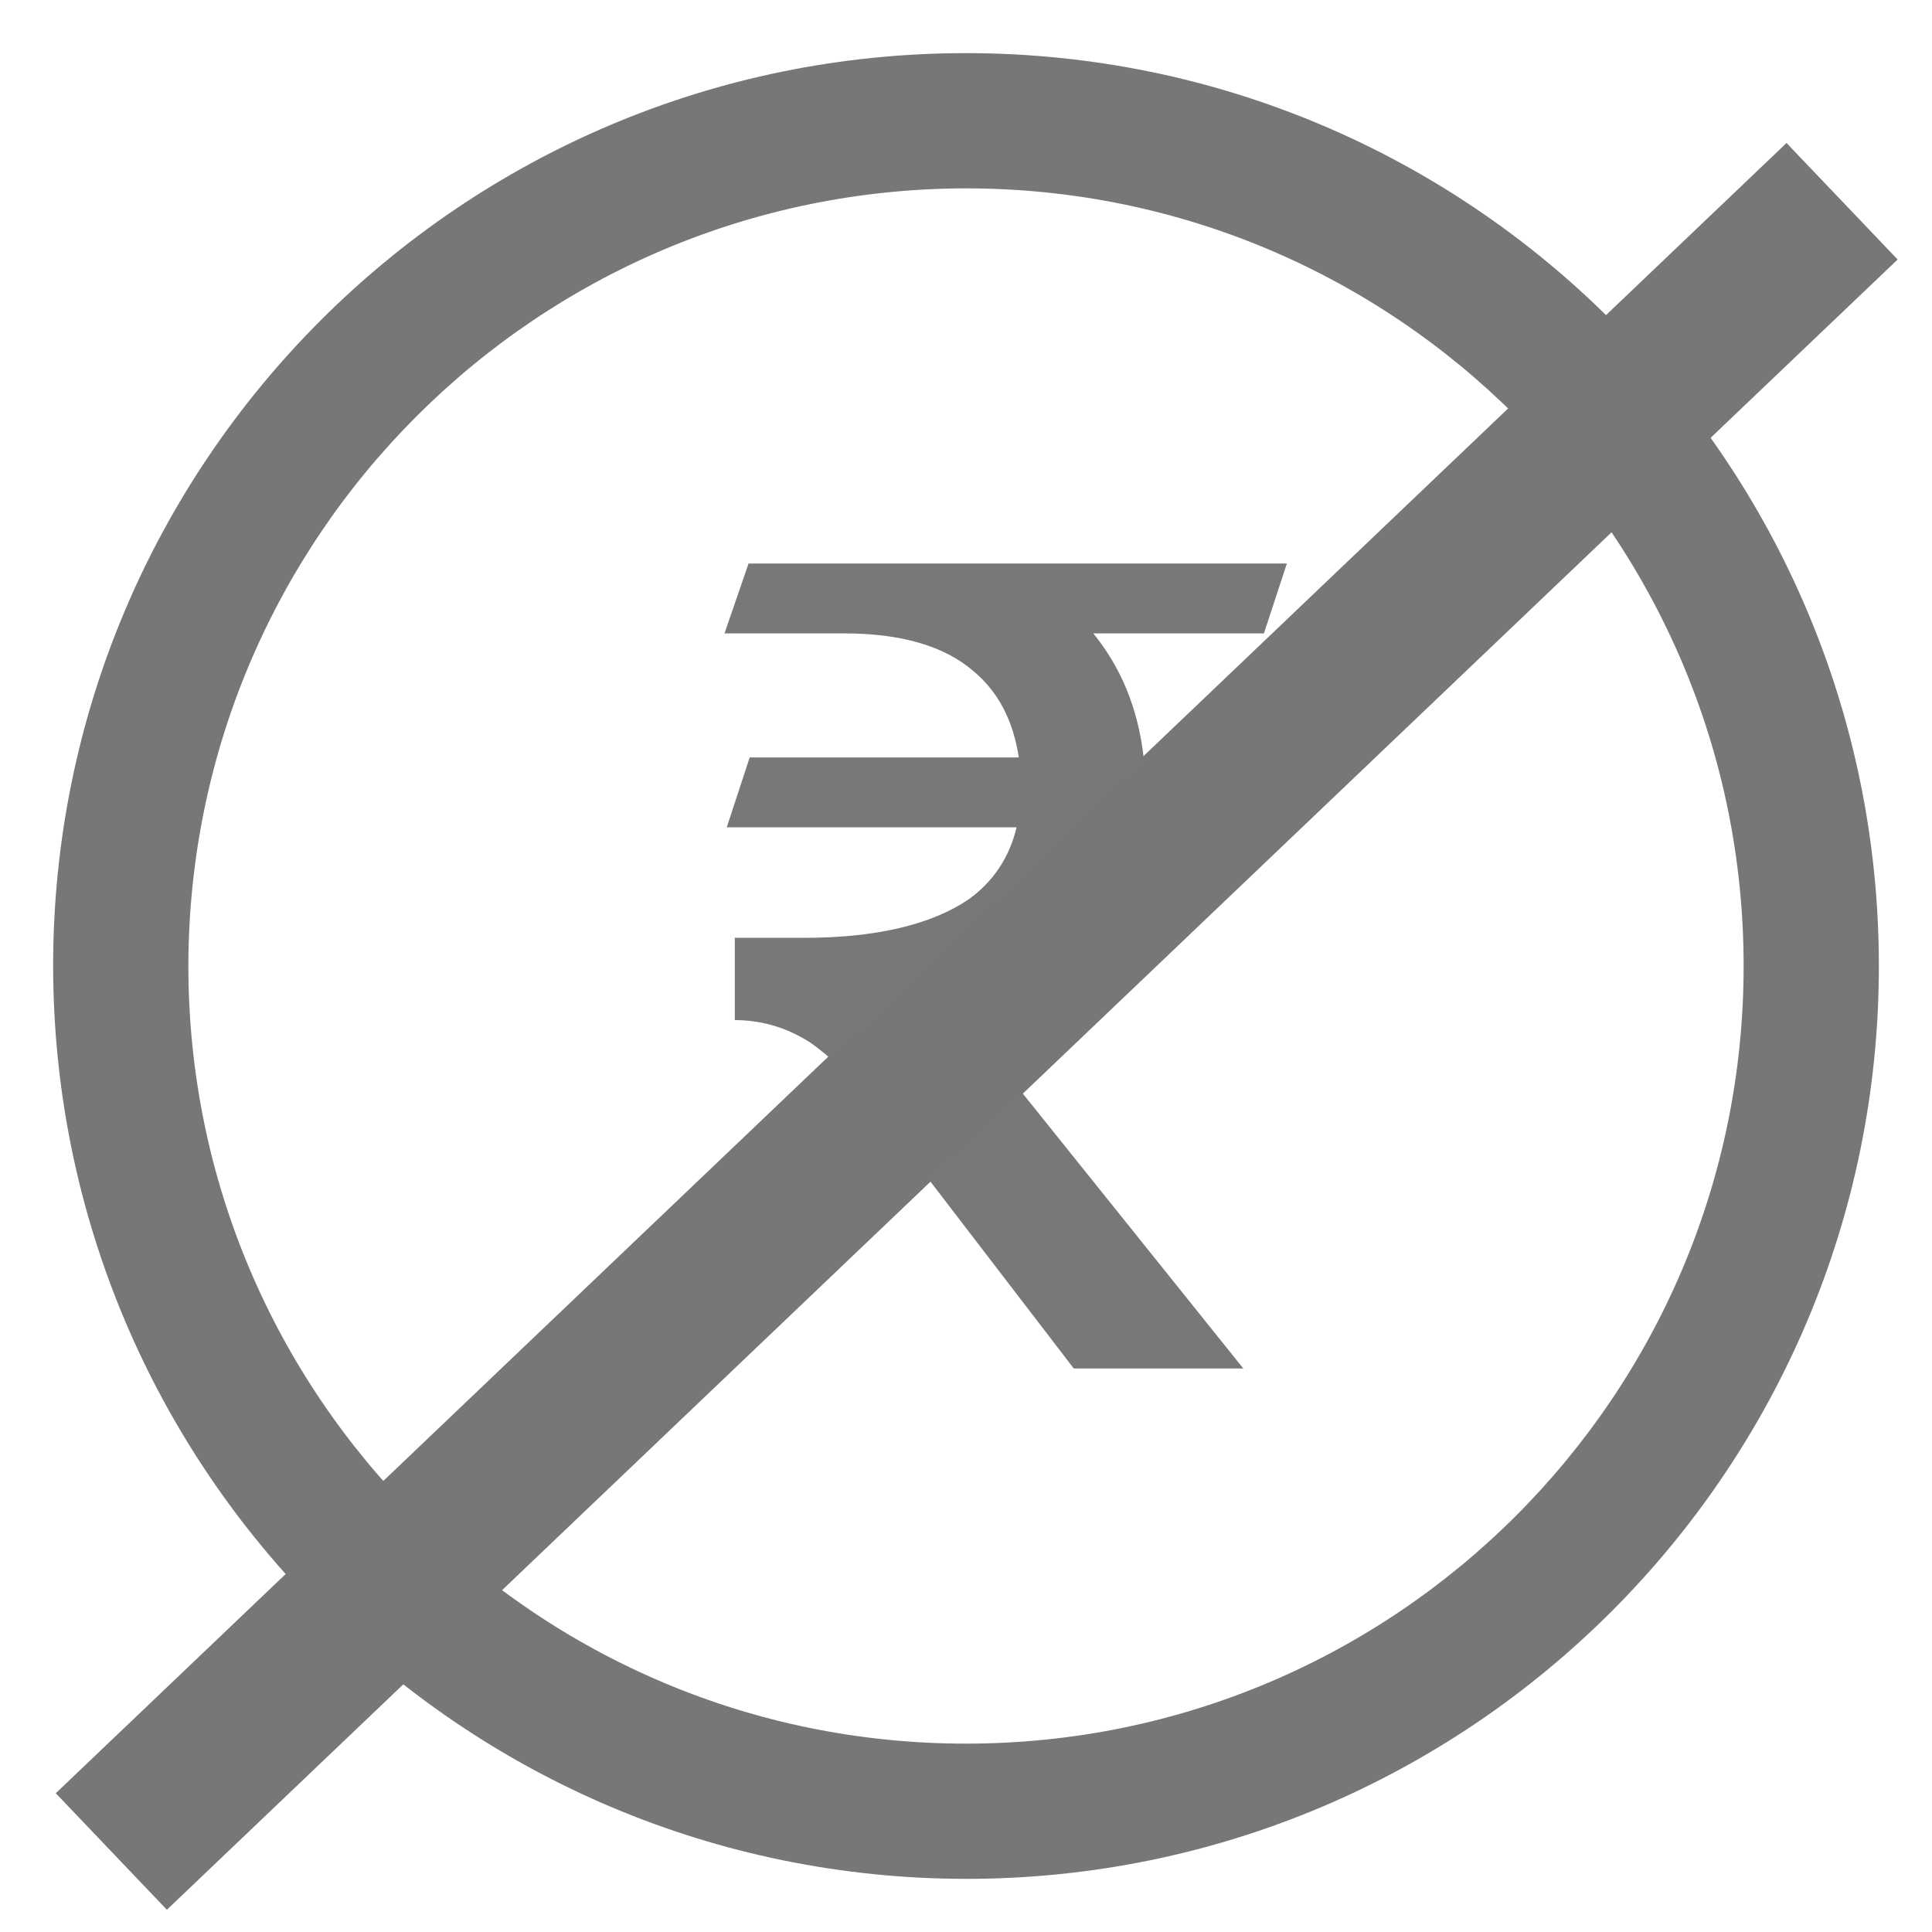 <svg xmlns="http://www.w3.org/2000/svg" viewBox="0 0 24 24" width="24px" height="24px" xmlns:xlink="http://www.w3.org/1999/xlink" version="1.1">
    <title>icons/No extra charges </title>
    <g id="icons/No-extra-charges-" fill="none" fill-rule="evenodd" stroke="none" stroke-width="1">
        <g id="Group-84" fill-rule="nonzero" transform="translate(1 1)">
            <g id="Group-23" fill="#777777" stroke="#777777" stroke-width="0.68">
                <path id="Shape" d="M 11 22 C 17.075 22 22 17.075 22 11 C 22 4.925 17.075 0 11 0 C 4.925 0 0 4.925 0 11 C 0.007 17.072 4.928 21.993 11 22 L 11 22 Z M 11 1 C 16.523 1 21 5.477 21 11 C 21 16.523 16.523 21 11 21 C 5.477 21 1 16.523 1 11 C 1.006 5.48 5.48 1.006 11 1 Z"/>
            </g>
            <path id="₹" fill="#787878" d="M 14.445 16 L 11.4 12.204 C 11.073 11.798 10.845 11.546 10.732 11.448 C 11.486 11.294 12.098 11 12.553 10.552 C 12.894 10.202 13.094 9.782 13.179 9.277 L 14.701 9.277 L 15 8.409 L 13.207 8.409 C 13.136 7.793 12.923 7.289 12.581 6.868 L 14.701 6.868 L 14.986 6 L 8.299 6 L 8 6.868 L 9.48 6.868 C 10.191 6.868 10.732 7.022 11.102 7.345 C 11.4 7.597 11.585 7.947 11.656 8.409 L 8.313 8.409 L 8.028 9.277 L 11.628 9.277 C 11.543 9.641 11.344 9.95 11.03 10.174 C 10.575 10.482 9.892 10.65 8.996 10.65 L 8.128 10.65 L 8.128 11.672 C 8.47 11.672 8.783 11.77 9.067 11.952 C 9.309 12.12 9.551 12.358 9.793 12.681 L 12.339 16 L 14.445 16 Z"/>
            <line id="Line" fill="#777777" stroke="#777777" stroke-width="2" x1="21.883" y1="1.5" x2="0.383" y2="22"/>
        </g>
    </g>
</svg>